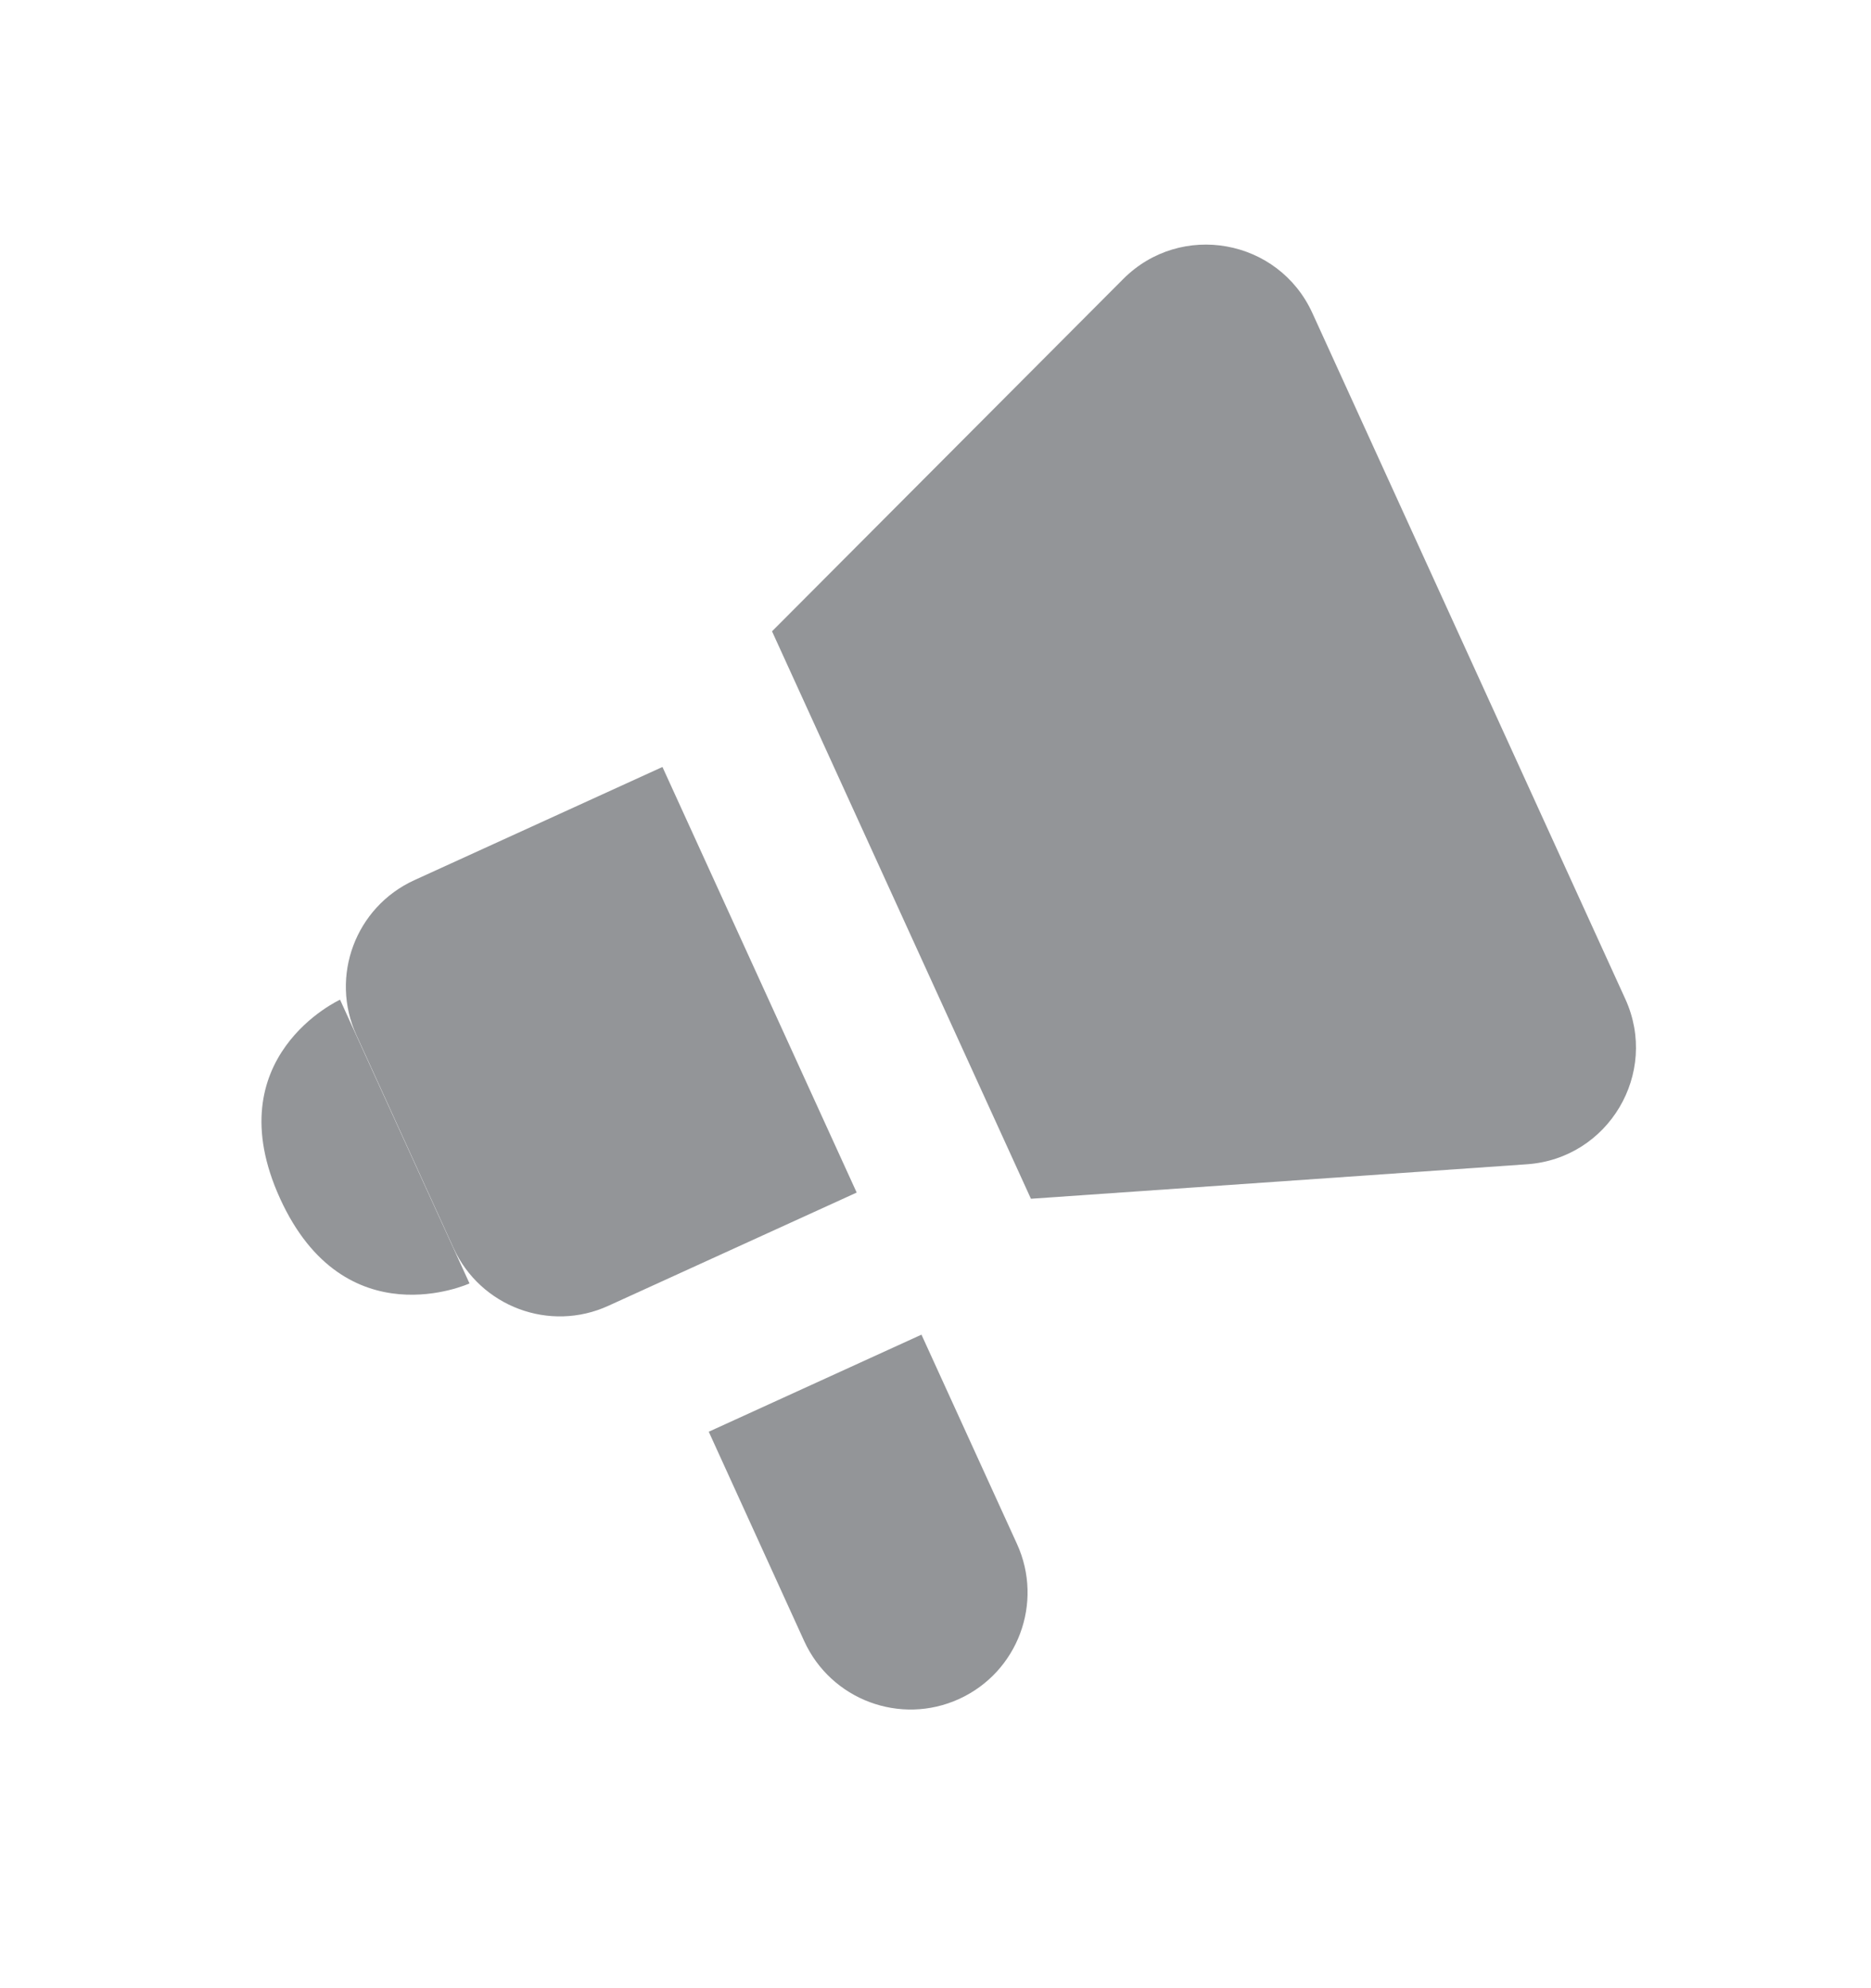 <svg xmlns="http://www.w3.org/2000/svg" width="16" height="17" viewBox="0 0 16 17" fill="none">
<g id="Icon/24">
<path id="Vector 6" d="M4.015 10.974L2.908 8.548C2.908 8.548 1.842 9.035 2.395 10.248C2.949 11.461 4.015 10.974 4.015 10.974Z" fill="#939598"/>
<path id="Rectangle 25" d="M3.048 8.851C2.819 8.349 3.04 7.756 3.543 7.526L5.665 6.558L7.326 10.197L5.203 11.165C4.701 11.395 4.108 11.173 3.878 10.671L3.048 8.851Z" fill="#939598"/>
<path id="Rectangle 27" d="M6.061 12.242L7.88 11.412L8.697 13.202C8.926 13.704 8.705 14.297 8.202 14.527C7.7 14.756 7.107 14.535 6.877 14.032L6.061 12.242Z" fill="#939598"/>
<path id="Rectangle 26" d="M6.602 5.398L9.605 2.386C10.098 1.891 10.933 2.041 11.223 2.677L13.899 8.542C14.189 9.177 13.755 9.906 13.059 9.955L8.816 10.25L6.602 5.398Z" fill="#939598"/>
</g>
</svg>
